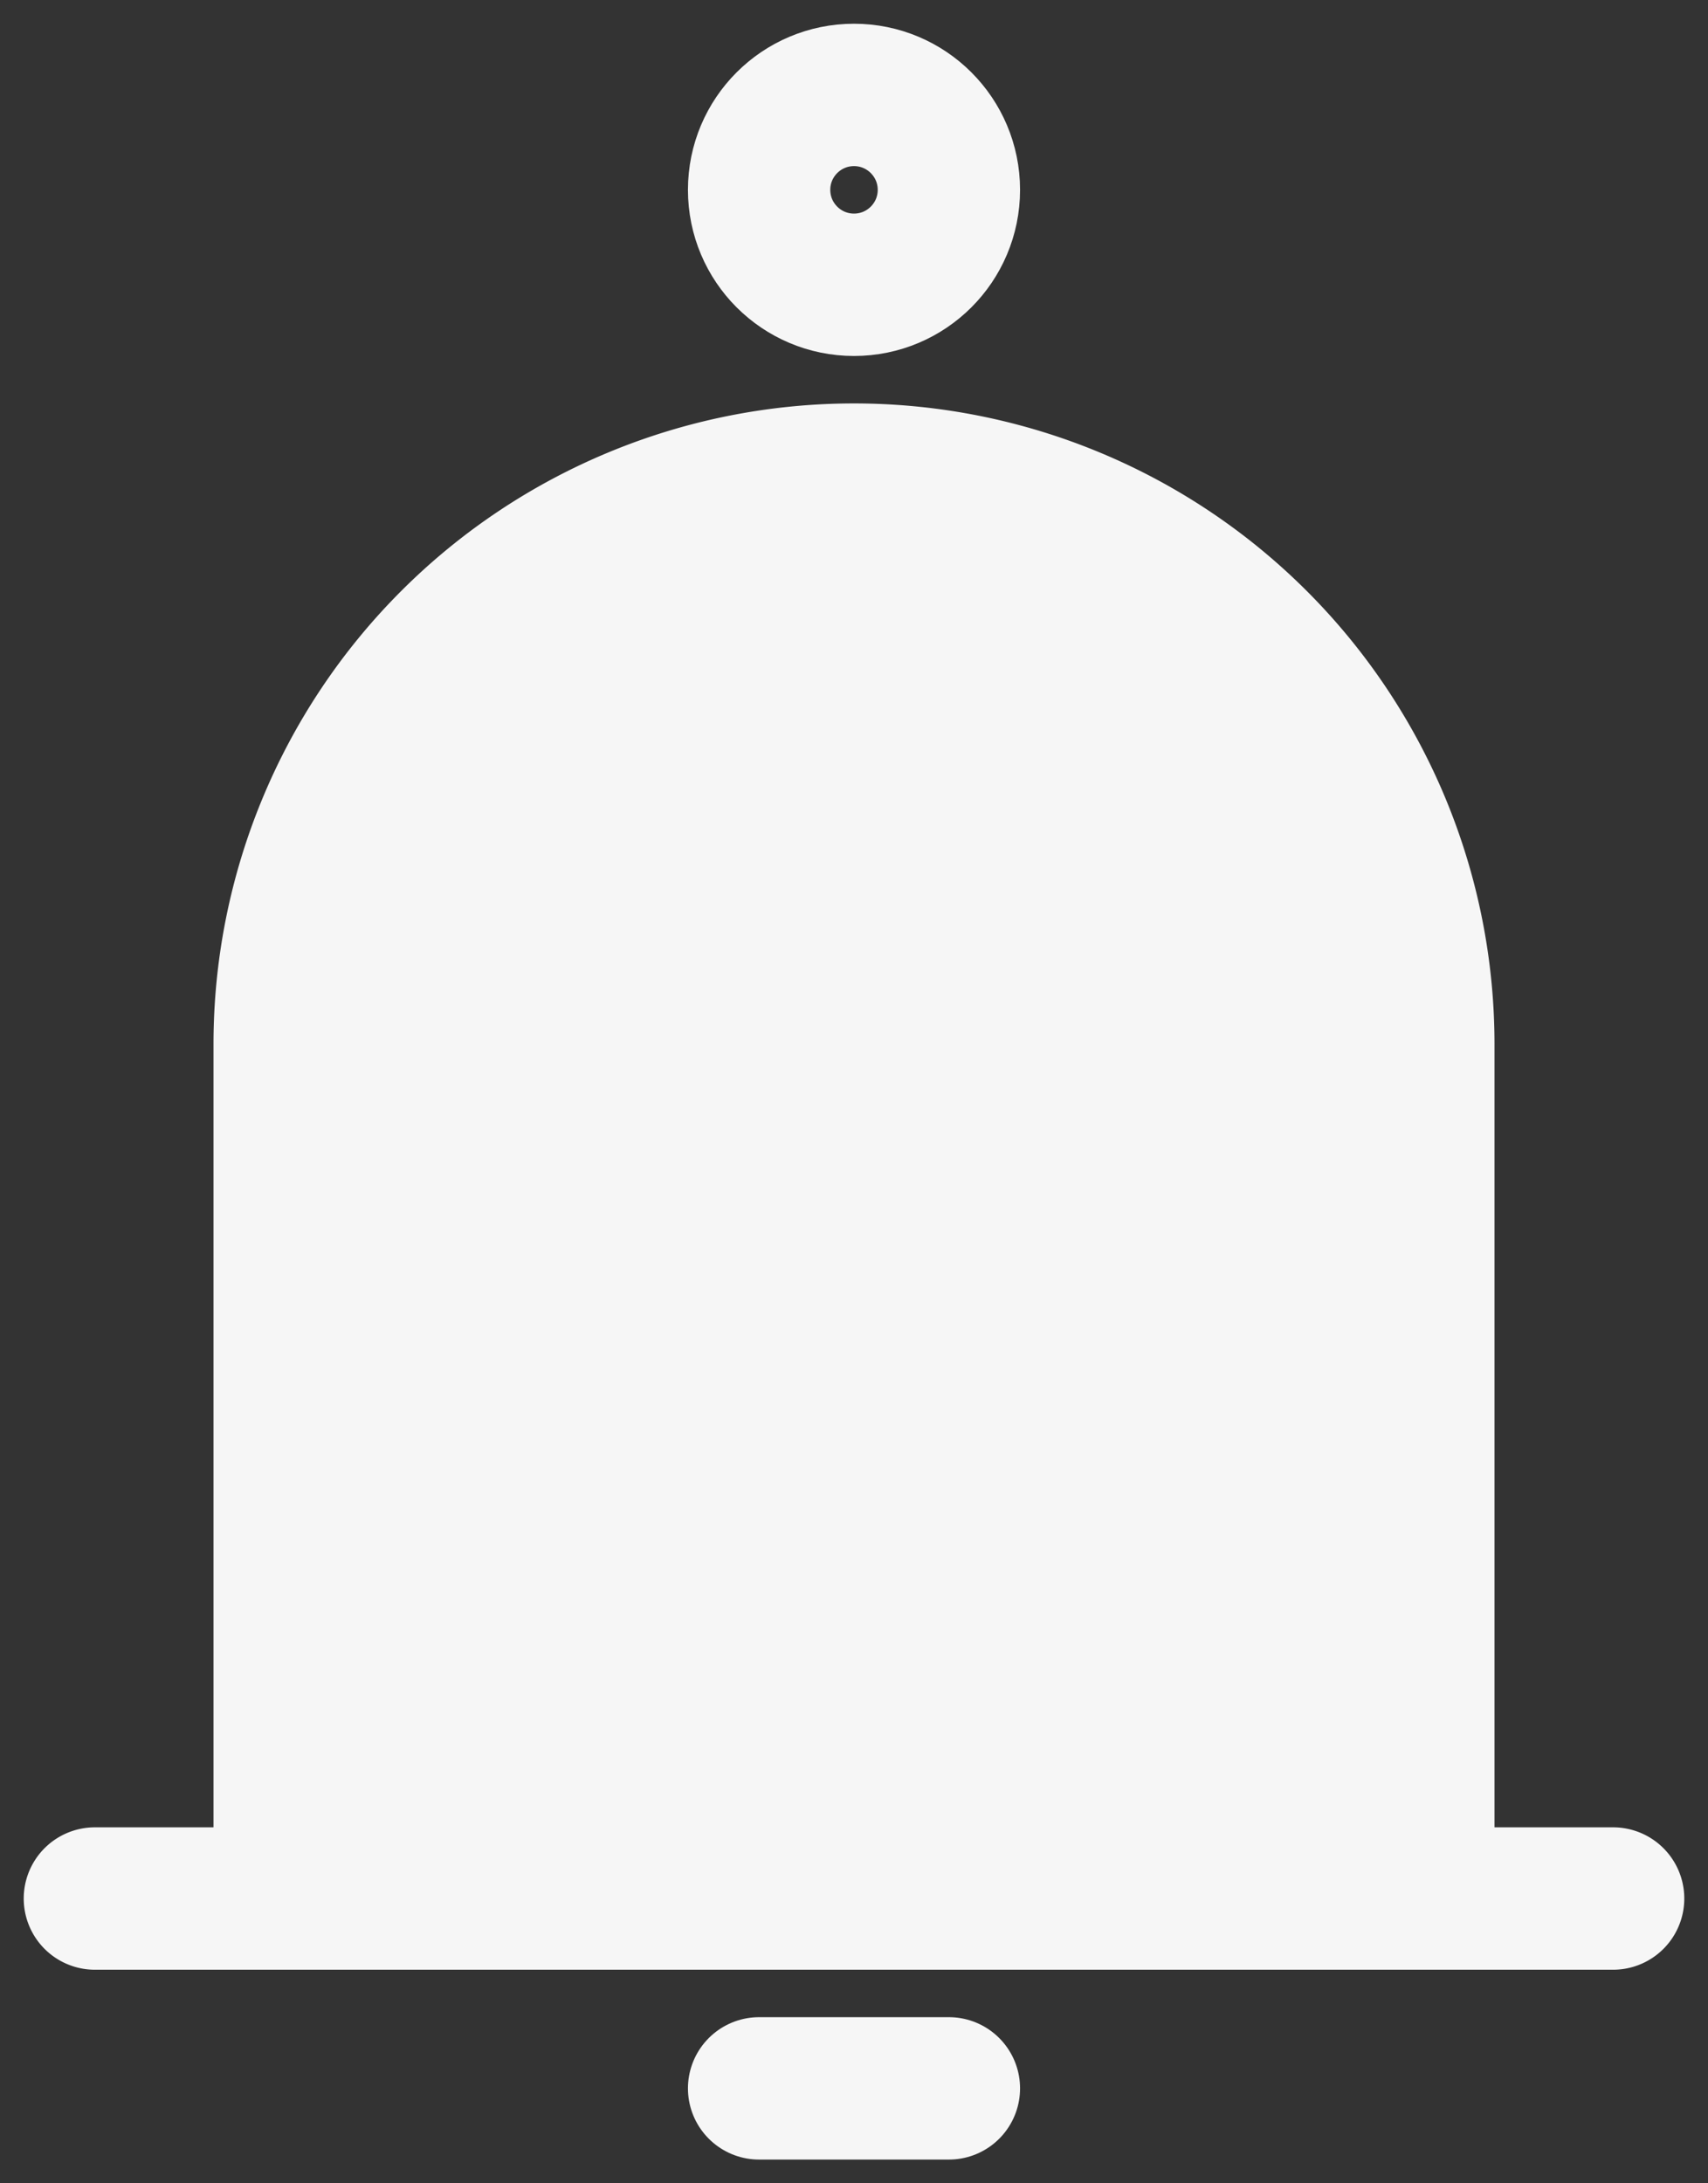 <svg xmlns="http://www.w3.org/2000/svg" width="18" height="23" fill="none" viewBox="0 0 18 23"><rect x="0" y="0" width="18" height="23" fill="#333333" stroke="none"/><path stroke="#f6f6f6" stroke-linecap="round" stroke-linejoin="round" stroke-width="1.5" d="M8 22h2"/><path fill="#f6f6f6" d="M3 11v9h12v-9a6 6 0 0 0-12 0"/><path stroke="#f6f6f6" stroke-linecap="round" stroke-linejoin="round" stroke-width="1.5" d="M3 20v-9a6 6 0 0 1 6-6v0a6 6 0 0 1 6 6v9M3 20h12M3 20H1m14 0h2"/><circle cx="9" cy="2" r="1" stroke="#f6f6f6" stroke-width="1.5"/></svg>